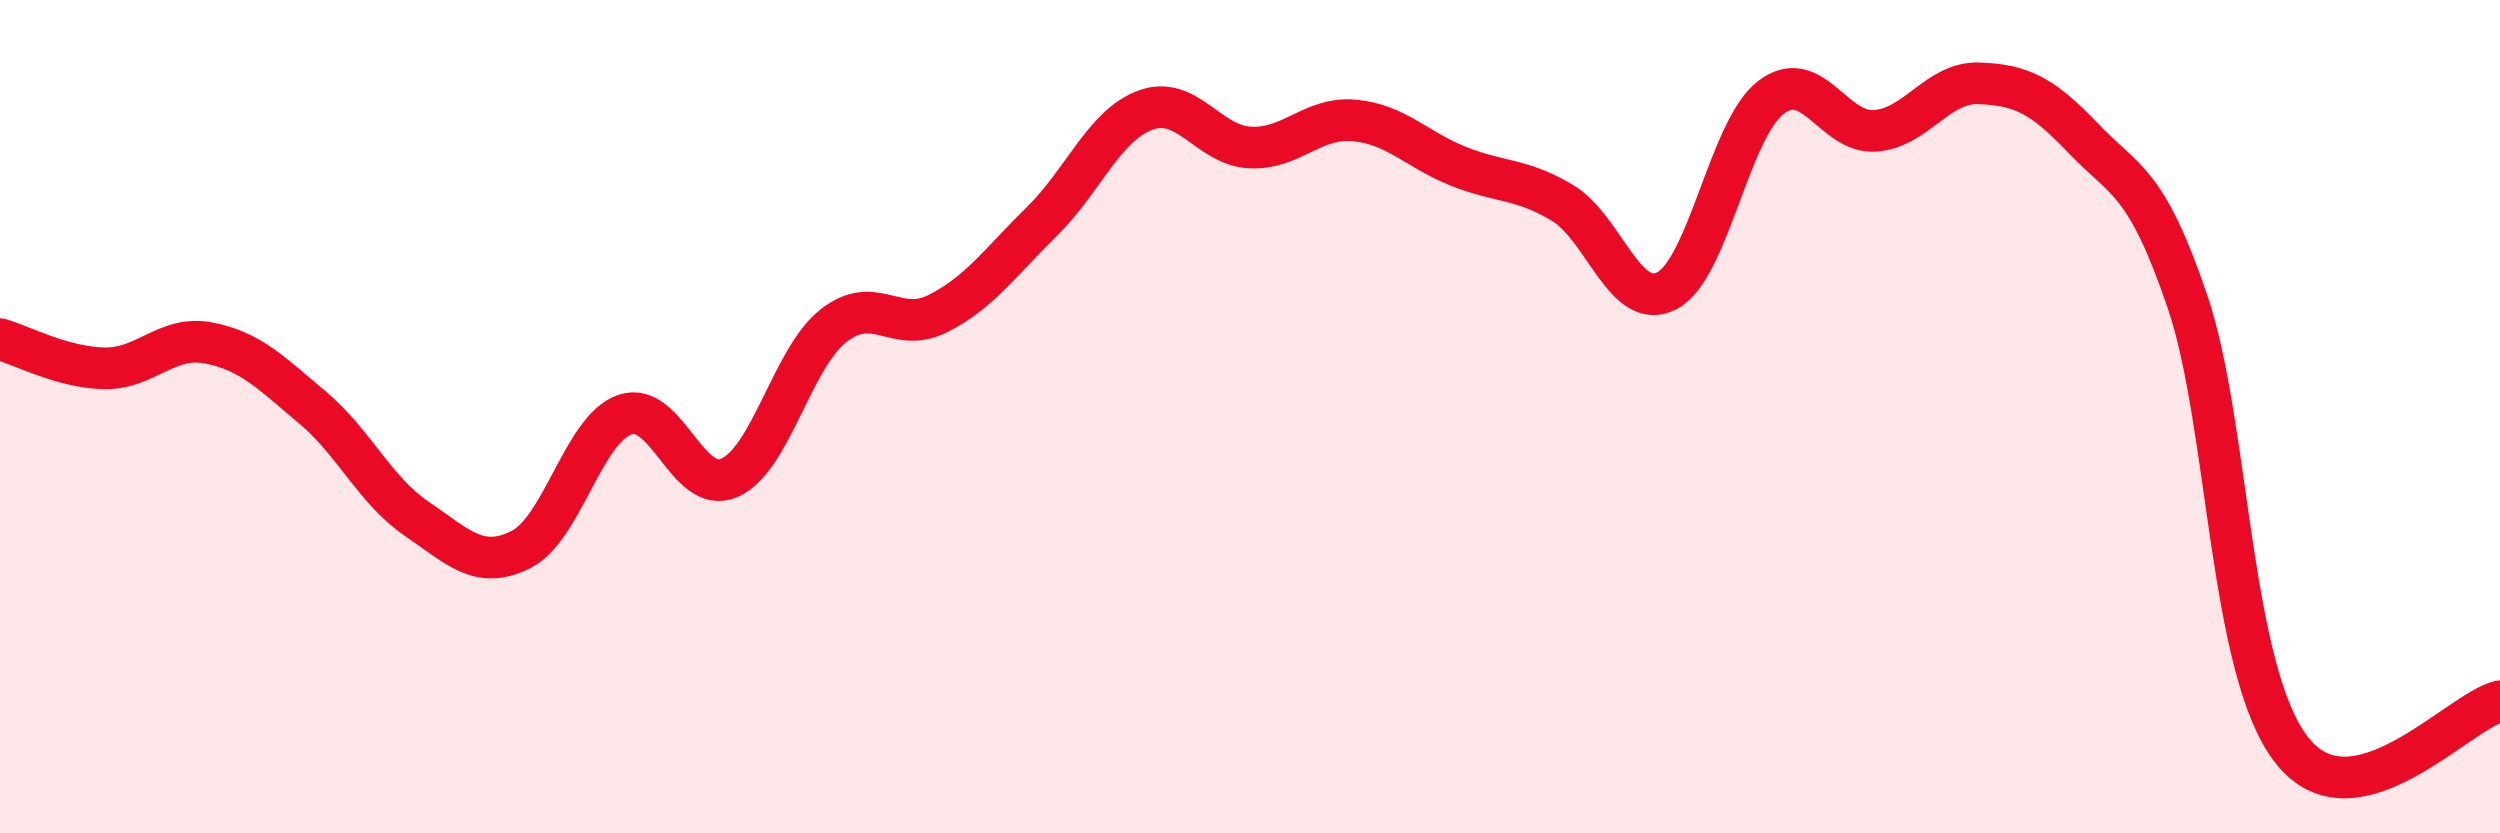 
    <svg width="60" height="20" viewBox="0 0 60 20" xmlns="http://www.w3.org/2000/svg">
      <path
        d="M 0,8.14 C 0.5,8.28 1.5,8.82 2.5,8.84 C 3.5,8.86 4,8.04 5,8.23 C 6,8.42 6.5,8.94 7.5,9.78 C 8.5,10.62 9,11.77 10,12.45 C 11,13.13 11.5,13.69 12.5,13.19 C 13.5,12.69 14,10.29 15,9.95 C 16,9.61 16.5,11.9 17.5,11.47 C 18.5,11.04 19,8.61 20,7.82 C 21,7.03 21.5,8.03 22.5,7.53 C 23.5,7.03 24,6.3 25,5.32 C 26,4.34 26.5,3 27.5,2.64 C 28.5,2.28 29,3.49 30,3.54 C 31,3.59 31.5,2.8 32.5,2.89 C 33.5,2.98 34,3.59 35,3.99 C 36,4.39 36.5,4.27 37.5,4.87 C 38.5,5.47 39,7.49 40,6.98 C 41,6.47 41.5,3.11 42.5,2.34 C 43.5,1.57 44,3.21 45,3.14 C 46,3.07 46.5,1.96 47.5,2 C 48.5,2.04 49,2.27 50,3.32 C 51,4.37 51.5,4.3 52.5,7.24 C 53.5,10.18 53.5,16.08 55,18 C 56.5,19.92 59,17.06 60,16.83L60 20L0 20Z"
        fill="#EB0A25"
        opacity="0.1"
        stroke-linecap="round"
        stroke-linejoin="round"
      />
      <path
        d="M 0,8.14 C 0.5,8.28 1.5,8.82 2.5,8.84 C 3.5,8.86 4,8.04 5,8.23 C 6,8.42 6.5,8.94 7.5,9.78 C 8.5,10.62 9,11.77 10,12.45 C 11,13.13 11.5,13.69 12.5,13.19 C 13.5,12.69 14,10.29 15,9.95 C 16,9.61 16.5,11.9 17.5,11.47 C 18.5,11.04 19,8.61 20,7.82 C 21,7.03 21.5,8.03 22.5,7.53 C 23.5,7.03 24,6.3 25,5.32 C 26,4.34 26.5,3 27.5,2.64 C 28.5,2.28 29,3.49 30,3.54 C 31,3.59 31.5,2.8 32.5,2.89 C 33.5,2.98 34,3.59 35,3.99 C 36,4.39 36.5,4.27 37.5,4.87 C 38.5,5.47 39,7.49 40,6.98 C 41,6.47 41.5,3.11 42.5,2.34 C 43.5,1.57 44,3.21 45,3.14 C 46,3.07 46.5,1.96 47.5,2 C 48.5,2.04 49,2.27 50,3.32 C 51,4.37 51.5,4.3 52.5,7.24 C 53.5,10.18 53.5,16.08 55,18 C 56.5,19.92 59,17.06 60,16.83"
        stroke="#EB0A25"
        stroke-width="1"
        fill="none"
        stroke-linecap="round"
        stroke-linejoin="round"
      />
    </svg>
  